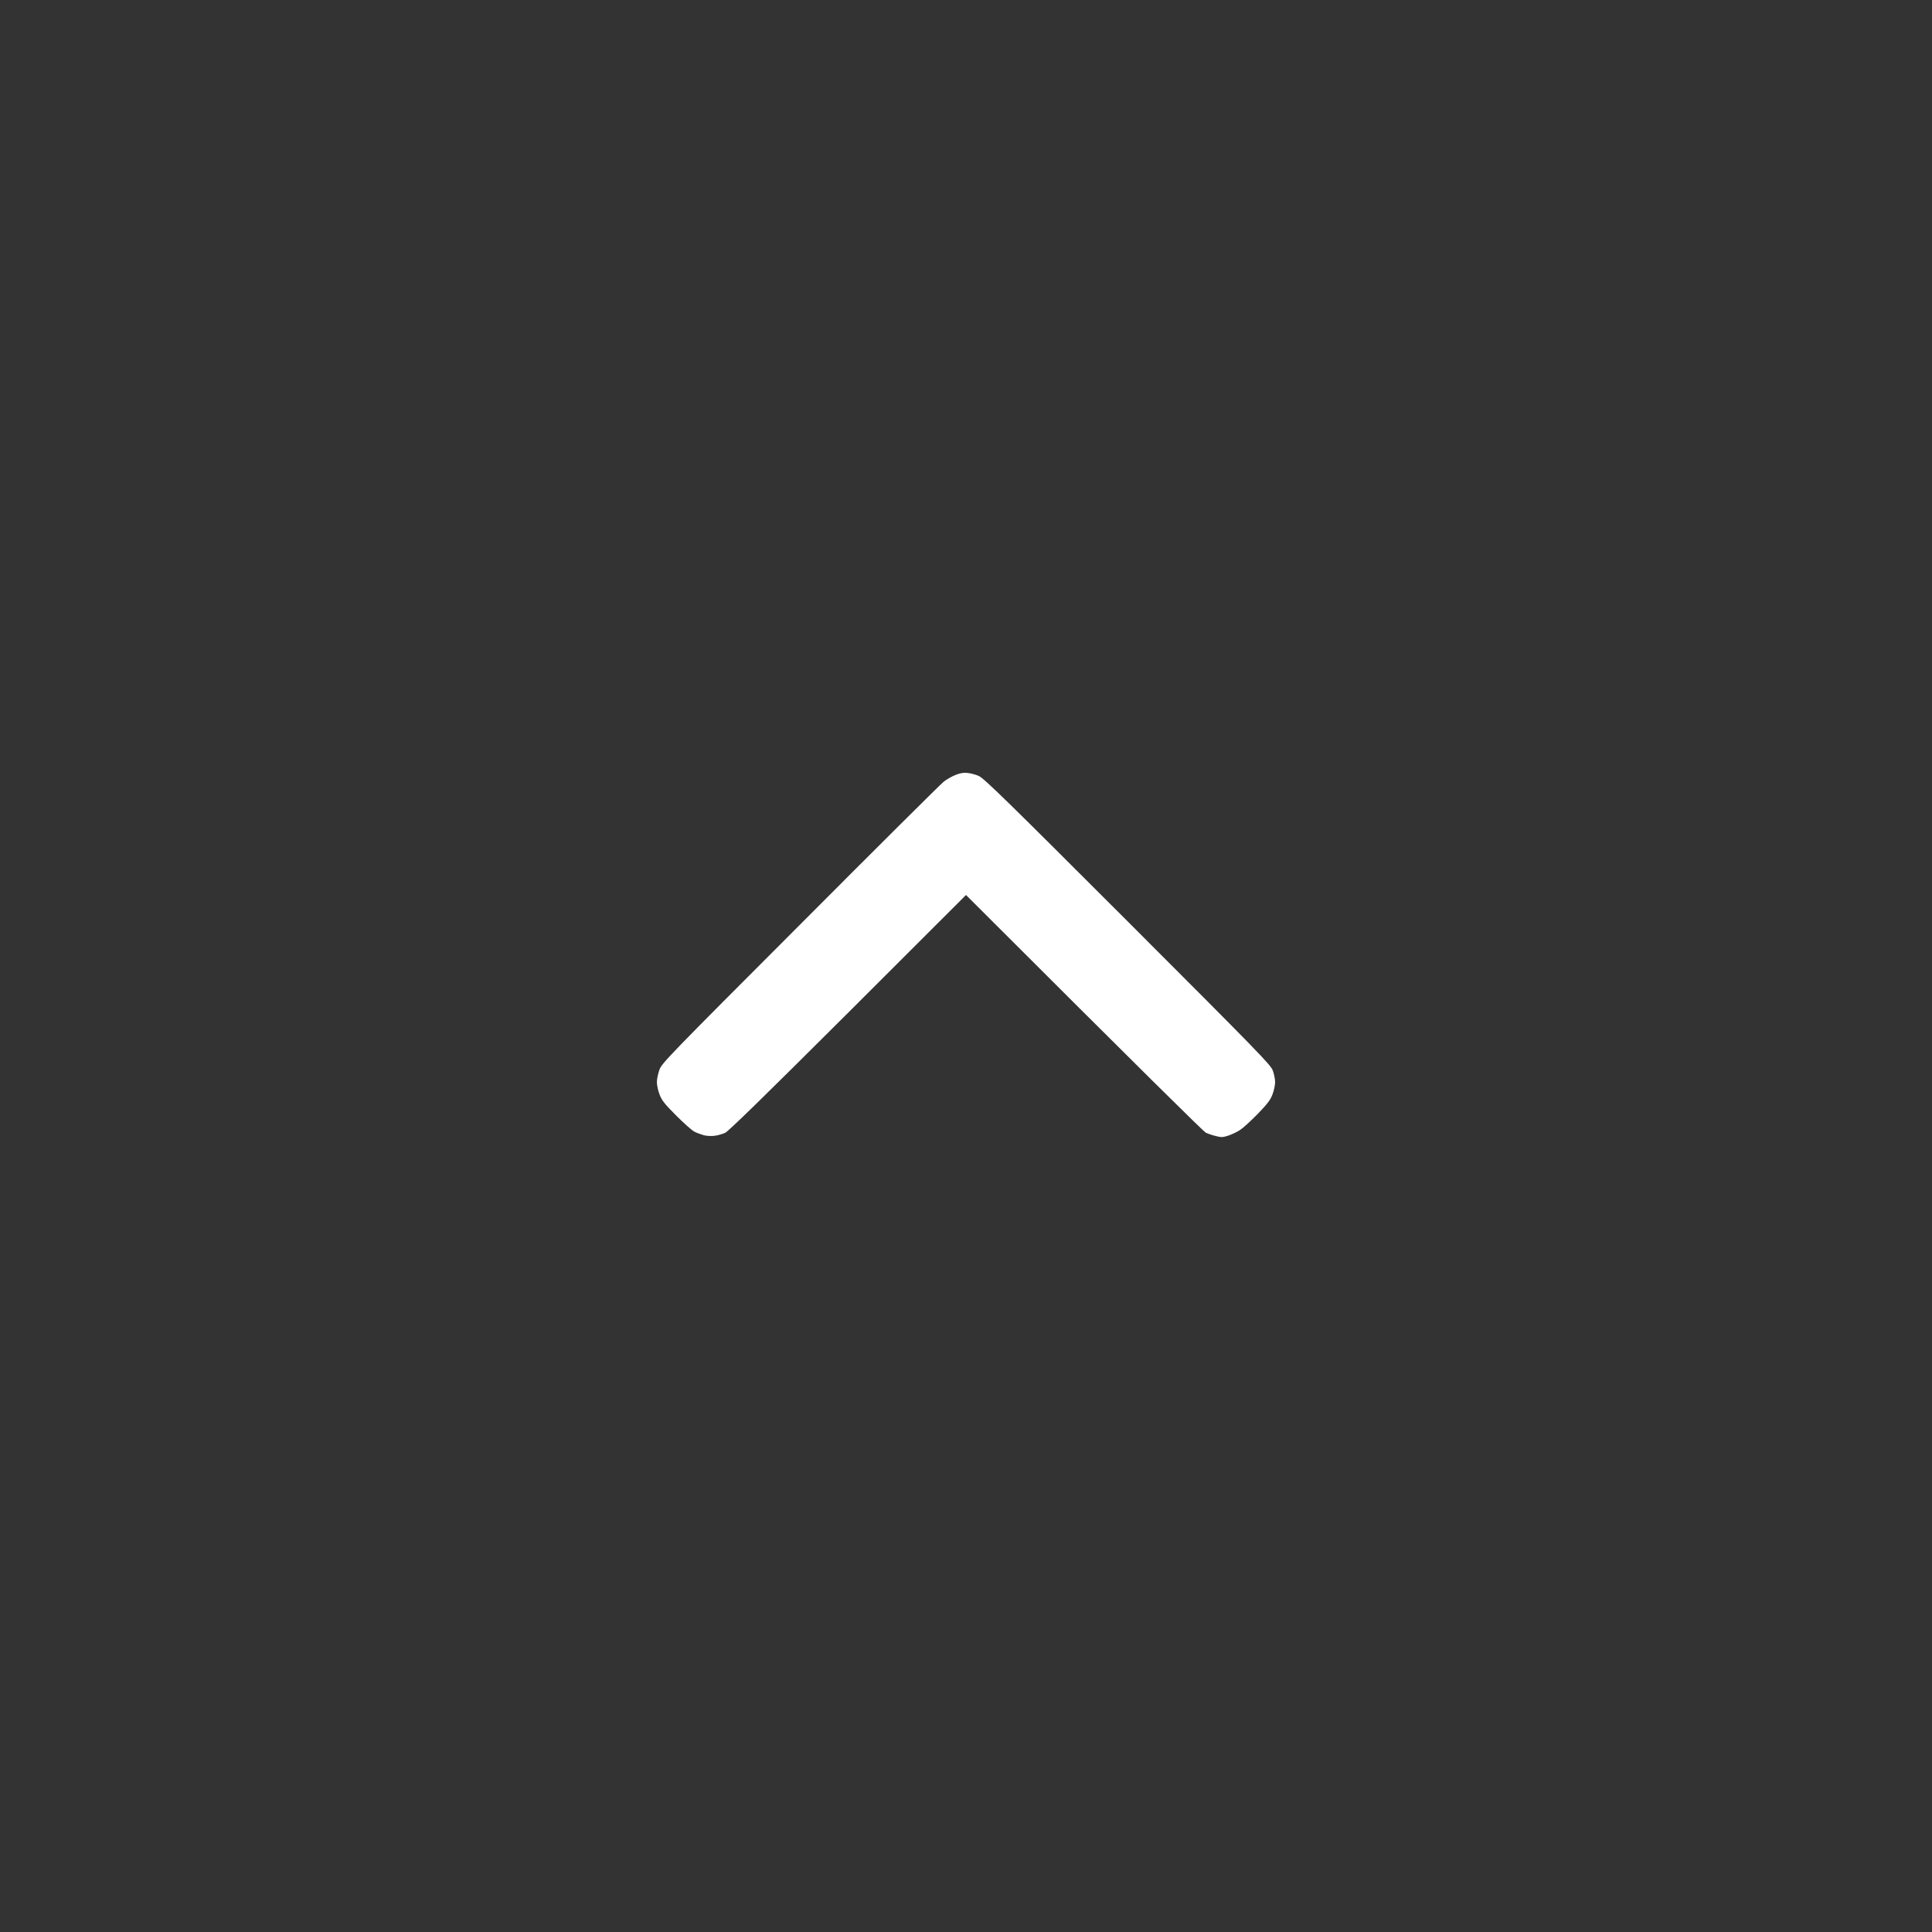 <?xml version="1.0" encoding="UTF-8"?> <svg xmlns="http://www.w3.org/2000/svg" width="50" height="50" viewBox="0 0 50 50" fill="none"><rect x="0" y="0" width="50" height="50" fill="#333333" stroke="none"/> <path d="M25.328 20.081C25.244 20.043 25.109 20.009 25.031 20.003C24.931 19.993 24.841 20.009 24.719 20.059C24.625 20.099 24.491 20.174 24.422 20.231C24.353 20.284 22.684 21.943 20.716 23.918C17.3 27.337 17.128 27.515 17.066 27.684C17.031 27.784 17 27.928 17 28.006C17 28.084 17.031 28.228 17.069 28.325C17.125 28.474 17.197 28.568 17.497 28.868C17.697 29.068 17.909 29.256 17.969 29.287C18.028 29.318 18.141 29.359 18.219 29.381C18.297 29.399 18.422 29.406 18.5 29.393C18.578 29.384 18.697 29.349 18.766 29.318C18.853 29.278 19.772 28.381 21.947 26.212L25 23.162C29.734 27.893 31.153 29.287 31.203 29.312C31.253 29.337 31.369 29.378 31.459 29.399C31.606 29.437 31.641 29.437 31.788 29.39C31.878 29.359 32.016 29.296 32.094 29.243C32.172 29.193 32.375 29.006 32.55 28.828C32.797 28.571 32.878 28.468 32.931 28.325C32.969 28.228 33 28.084 33 28.006C33 27.928 32.972 27.79 32.938 27.7C32.881 27.553 32.553 27.215 29.181 23.843C26.034 20.696 25.462 20.137 25.328 20.081Z" fill="white"></path> </svg> 